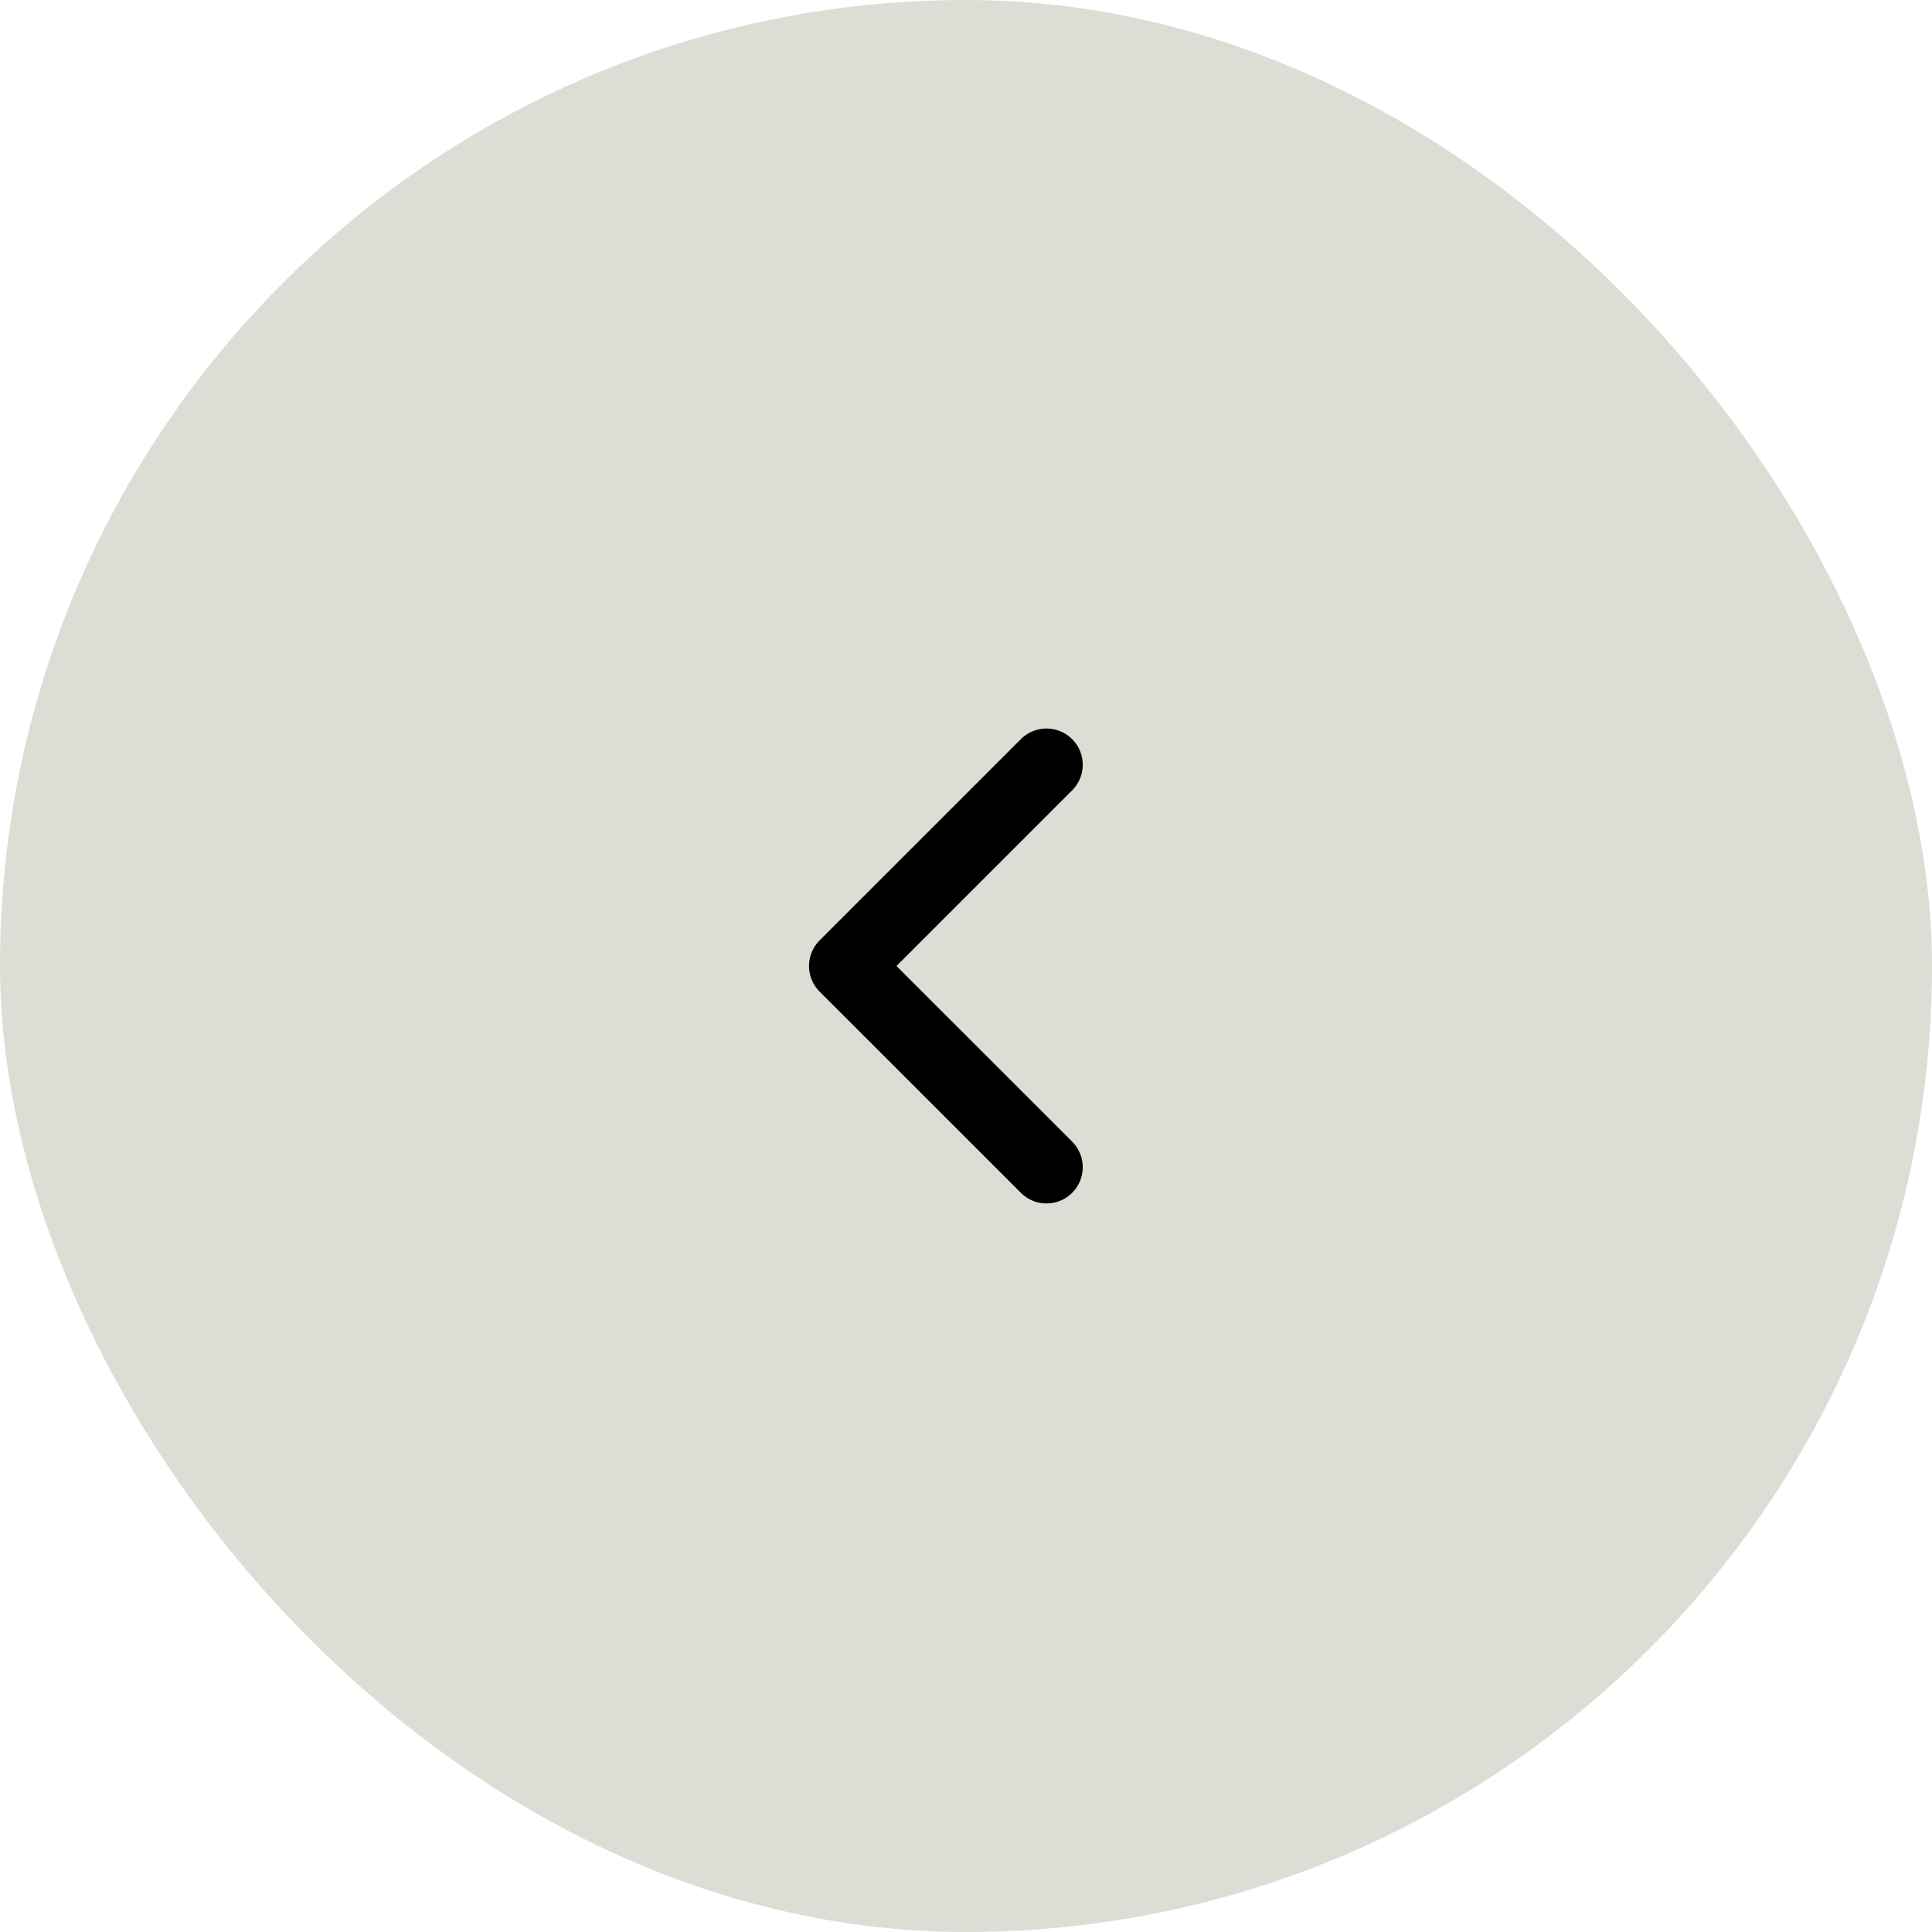 <svg width="40" height="40" viewBox="0 0 40 40" fill="none" xmlns="http://www.w3.org/2000/svg">
<rect x="40" y="40" width="40" height="40" rx="20" transform="rotate(-180 40 40)" fill="#DBDED5"/>
<path d="M21.667 15.833L17.5 20L21.667 24.166" stroke="black" stroke-width="1.5" stroke-linecap="round" stroke-linejoin="round"/>
</svg>
